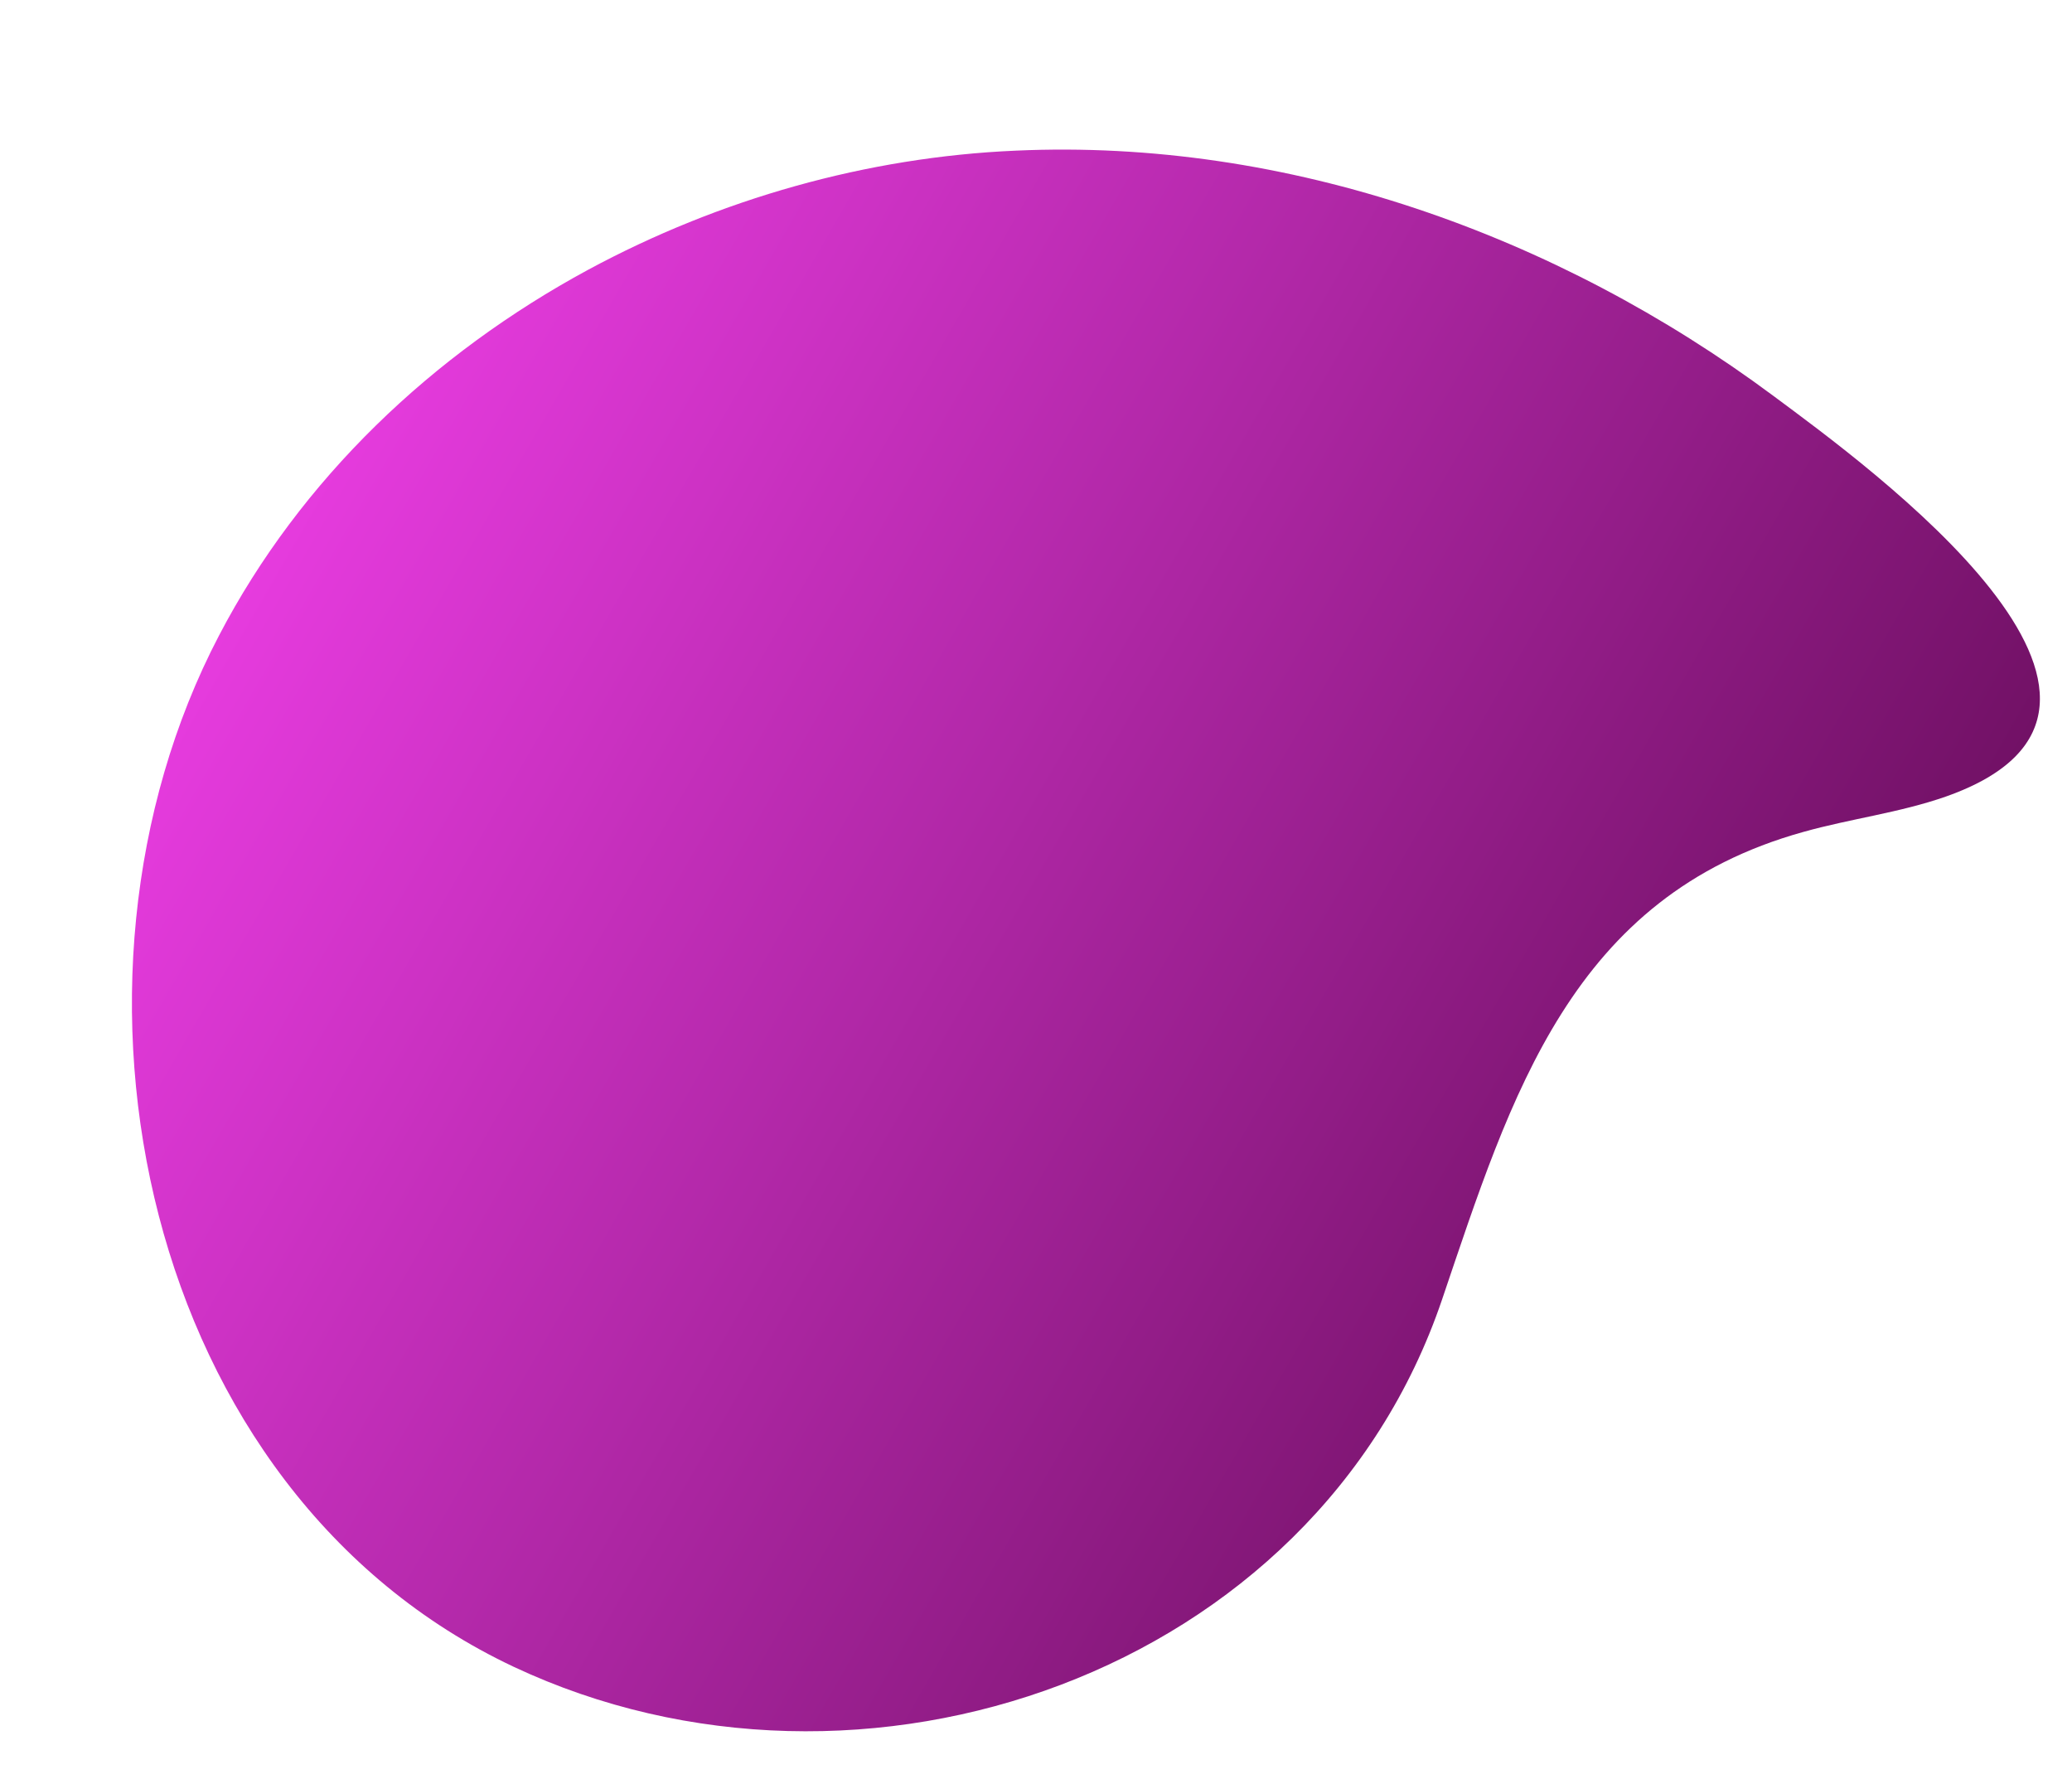 <?xml version="1.0" encoding="UTF-8"?> <!-- Generator: Adobe Illustrator 22.1.0, SVG Export Plug-In . SVG Version: 6.00 Build 0) --> <svg xmlns="http://www.w3.org/2000/svg" xmlns:xlink="http://www.w3.org/1999/xlink" id="Слой_1" x="0px" y="0px" viewBox="0 0 421 362.4" style="enable-background:new 0 0 421 362.4;" xml:space="preserve"> <style type="text/css"> .st0{fill:url(#SVGID_1_);} </style> <linearGradient id="SVGID_1_" gradientUnits="userSpaceOnUse" x1="371.063" y1="278.16" x2="97.814" y2="94.709" gradientTransform="matrix(0.998 -6.760000e-02 6.760000e-02 0.998 -47.079 19.489)"> <stop offset="1.281420e-03" style="stop-color:#721166"></stop> <stop offset="1" style="stop-color:#E63BDE"></stop> </linearGradient> <path class="st0" d="M119.5,54.8c-31.6,17.1-58.4,42.5-75,74.3c-36.9,70.5-15.7,173.9,59.9,209.5C175.1,371.8,267.2,340,293,264 c14.1-41.6,26.3-81.9,73.4-95c9.6-2.7,19.6-3.9,29-7.2c51.6-18.2-15.7-67-35.1-81.4c-44-32.7-98.7-52.3-153.9-49.8 C176.2,31.9,146.2,40.4,119.5,54.8z"></path> </svg> 